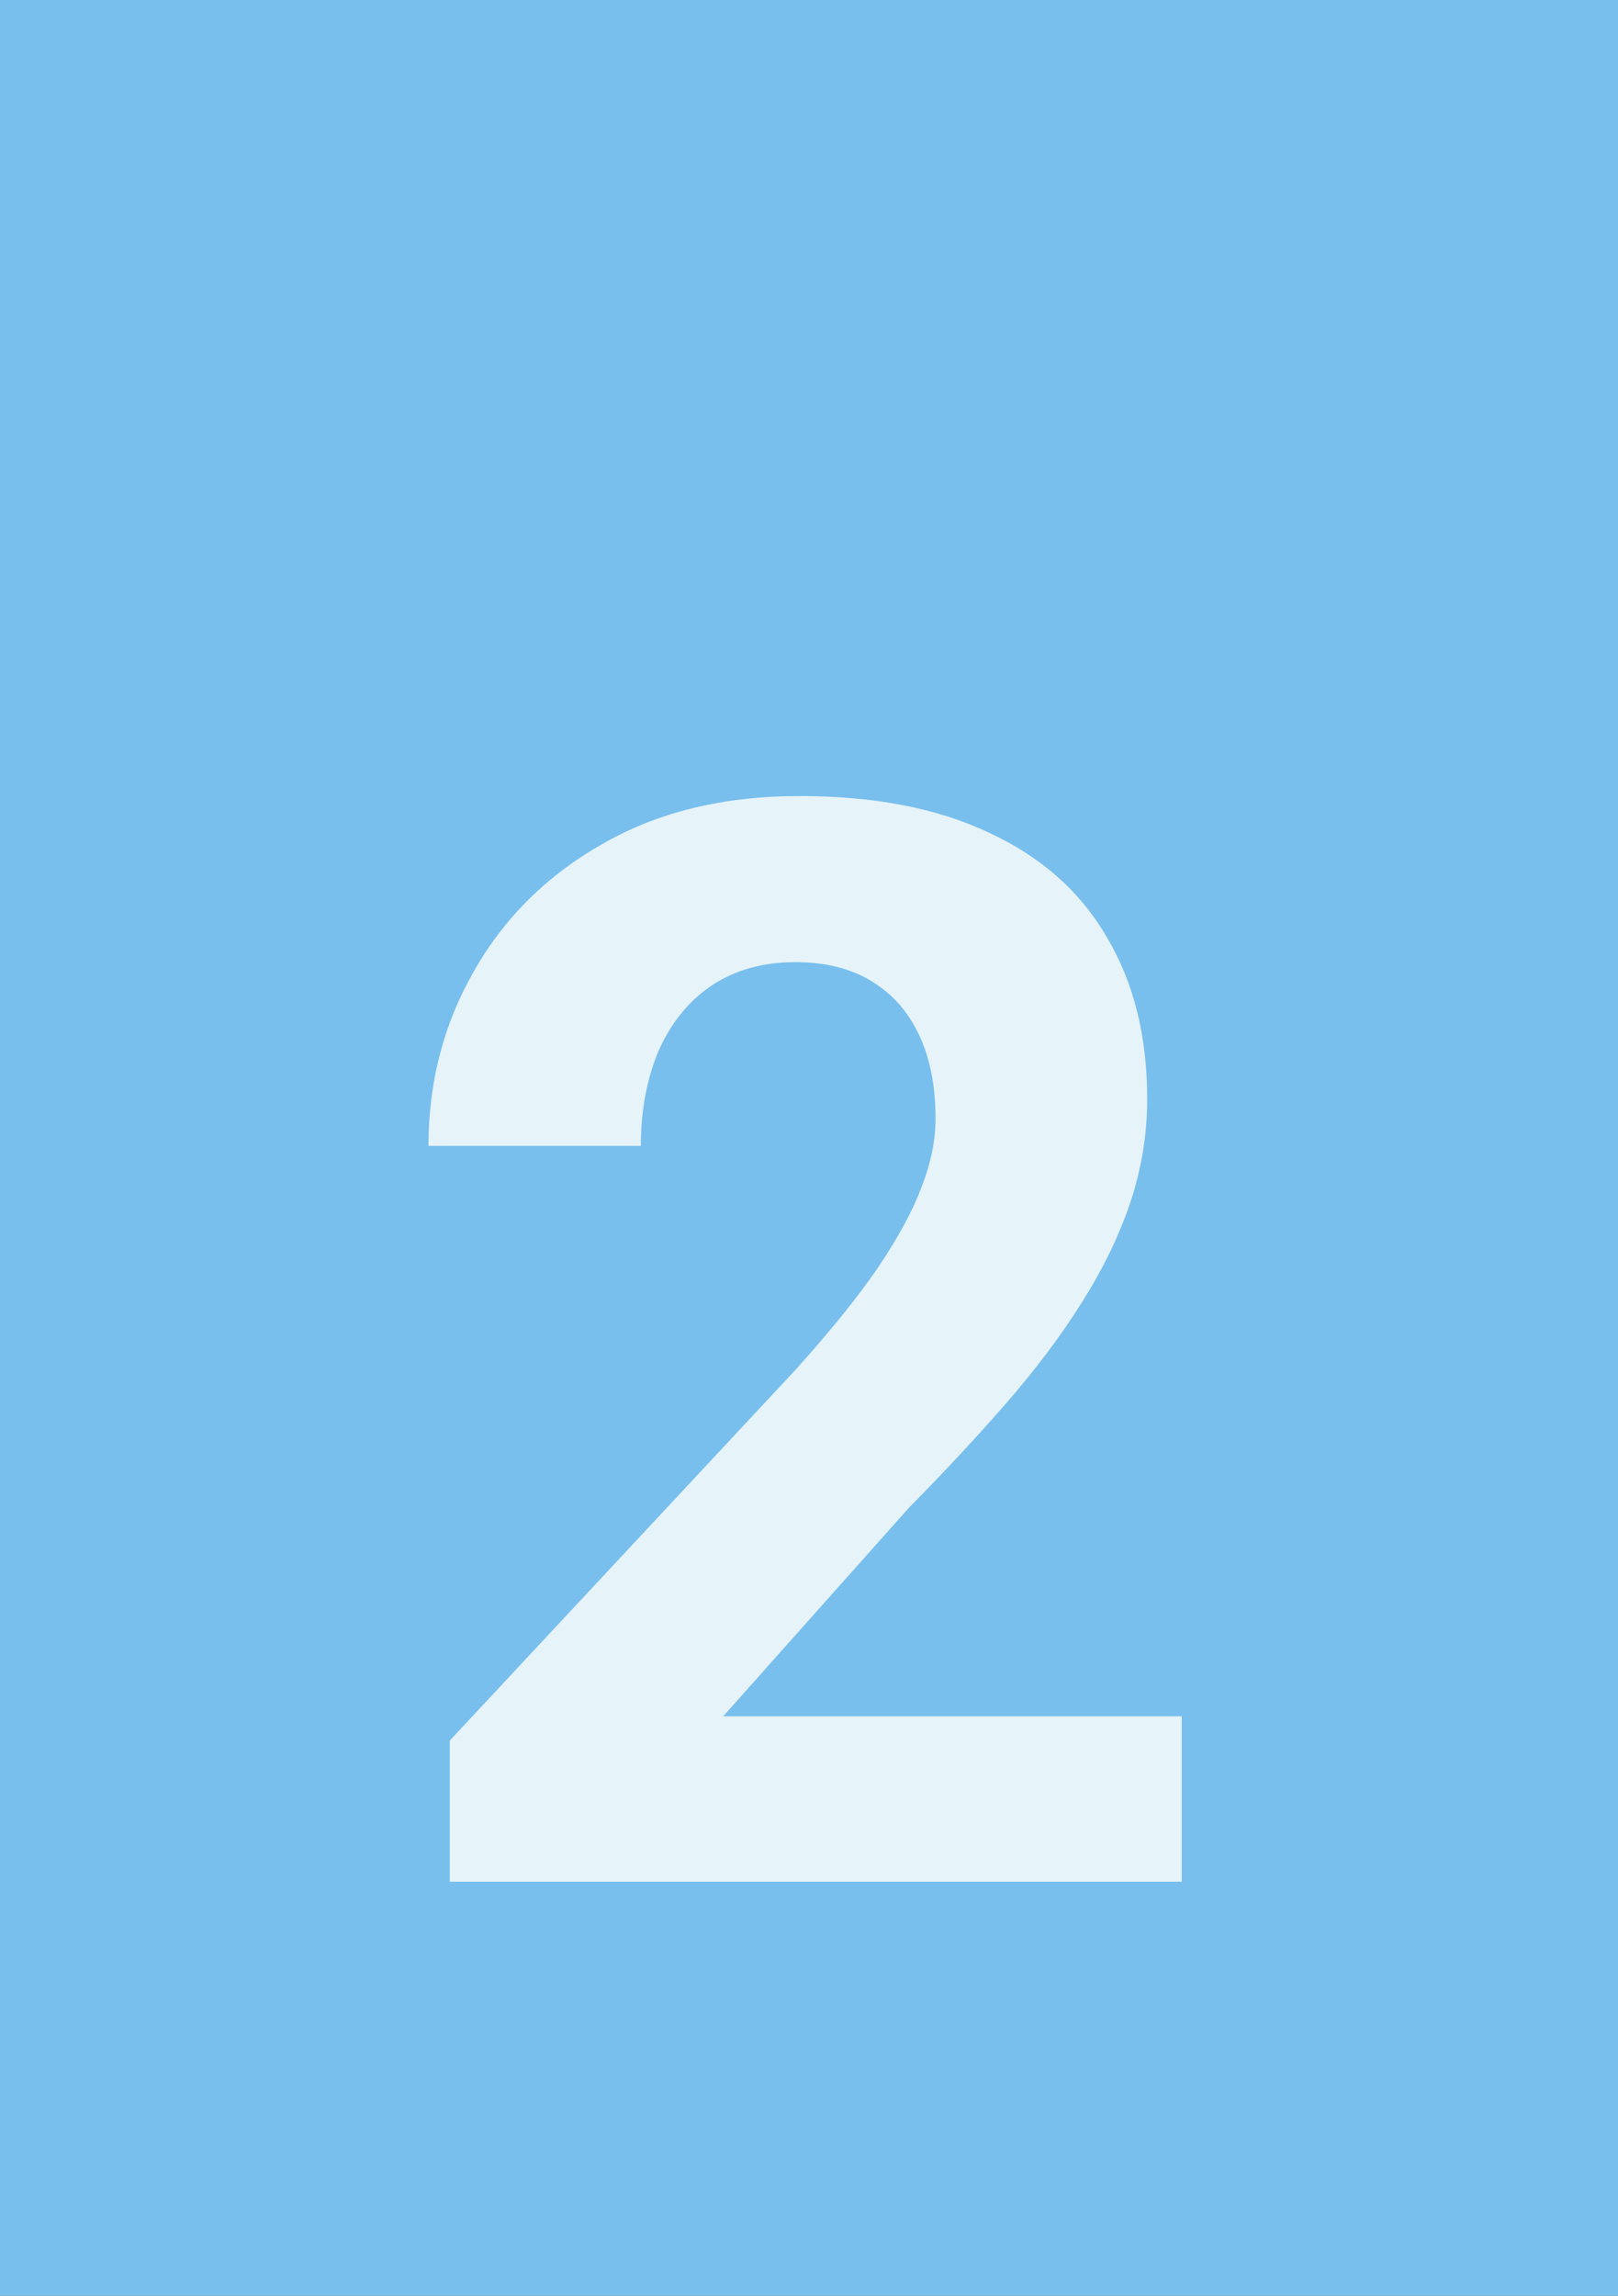 <?xml version="1.0" encoding="UTF-8"?> <svg xmlns="http://www.w3.org/2000/svg" width="43" height="61" viewBox="0 0 43 61" fill="none"><rect x="0" y="0" width="43" height="61" fill="#333333" stroke="none"/> <rect x="43" y="61" width="43" height="61" transform="rotate(-180 43 61)" fill="#78BFED"></rect> <path d="M31.406 45.605V50H11.953V46.25L21.152 36.387C22.077 35.358 22.806 34.453 23.34 33.672C23.874 32.878 24.258 32.168 24.492 31.543C24.74 30.905 24.863 30.299 24.863 29.727C24.863 28.867 24.72 28.131 24.434 27.52C24.147 26.895 23.724 26.413 23.164 26.074C22.617 25.736 21.94 25.566 21.133 25.566C20.273 25.566 19.531 25.775 18.906 26.191C18.294 26.608 17.826 27.188 17.5 27.93C17.188 28.672 17.031 29.512 17.031 30.449H11.387C11.387 28.756 11.79 27.207 12.598 25.801C13.405 24.381 14.544 23.255 16.016 22.422C17.487 21.576 19.232 21.152 21.25 21.152C23.242 21.152 24.922 21.478 26.289 22.129C27.669 22.767 28.711 23.691 29.414 24.902C30.13 26.1 30.488 27.533 30.488 29.199C30.488 30.137 30.338 31.055 30.039 31.953C29.74 32.839 29.31 33.724 28.75 34.609C28.203 35.482 27.539 36.367 26.758 37.266C25.977 38.164 25.111 39.095 24.16 40.059L19.219 45.605H31.406Z" fill="#E6F3F8"></path> </svg> 